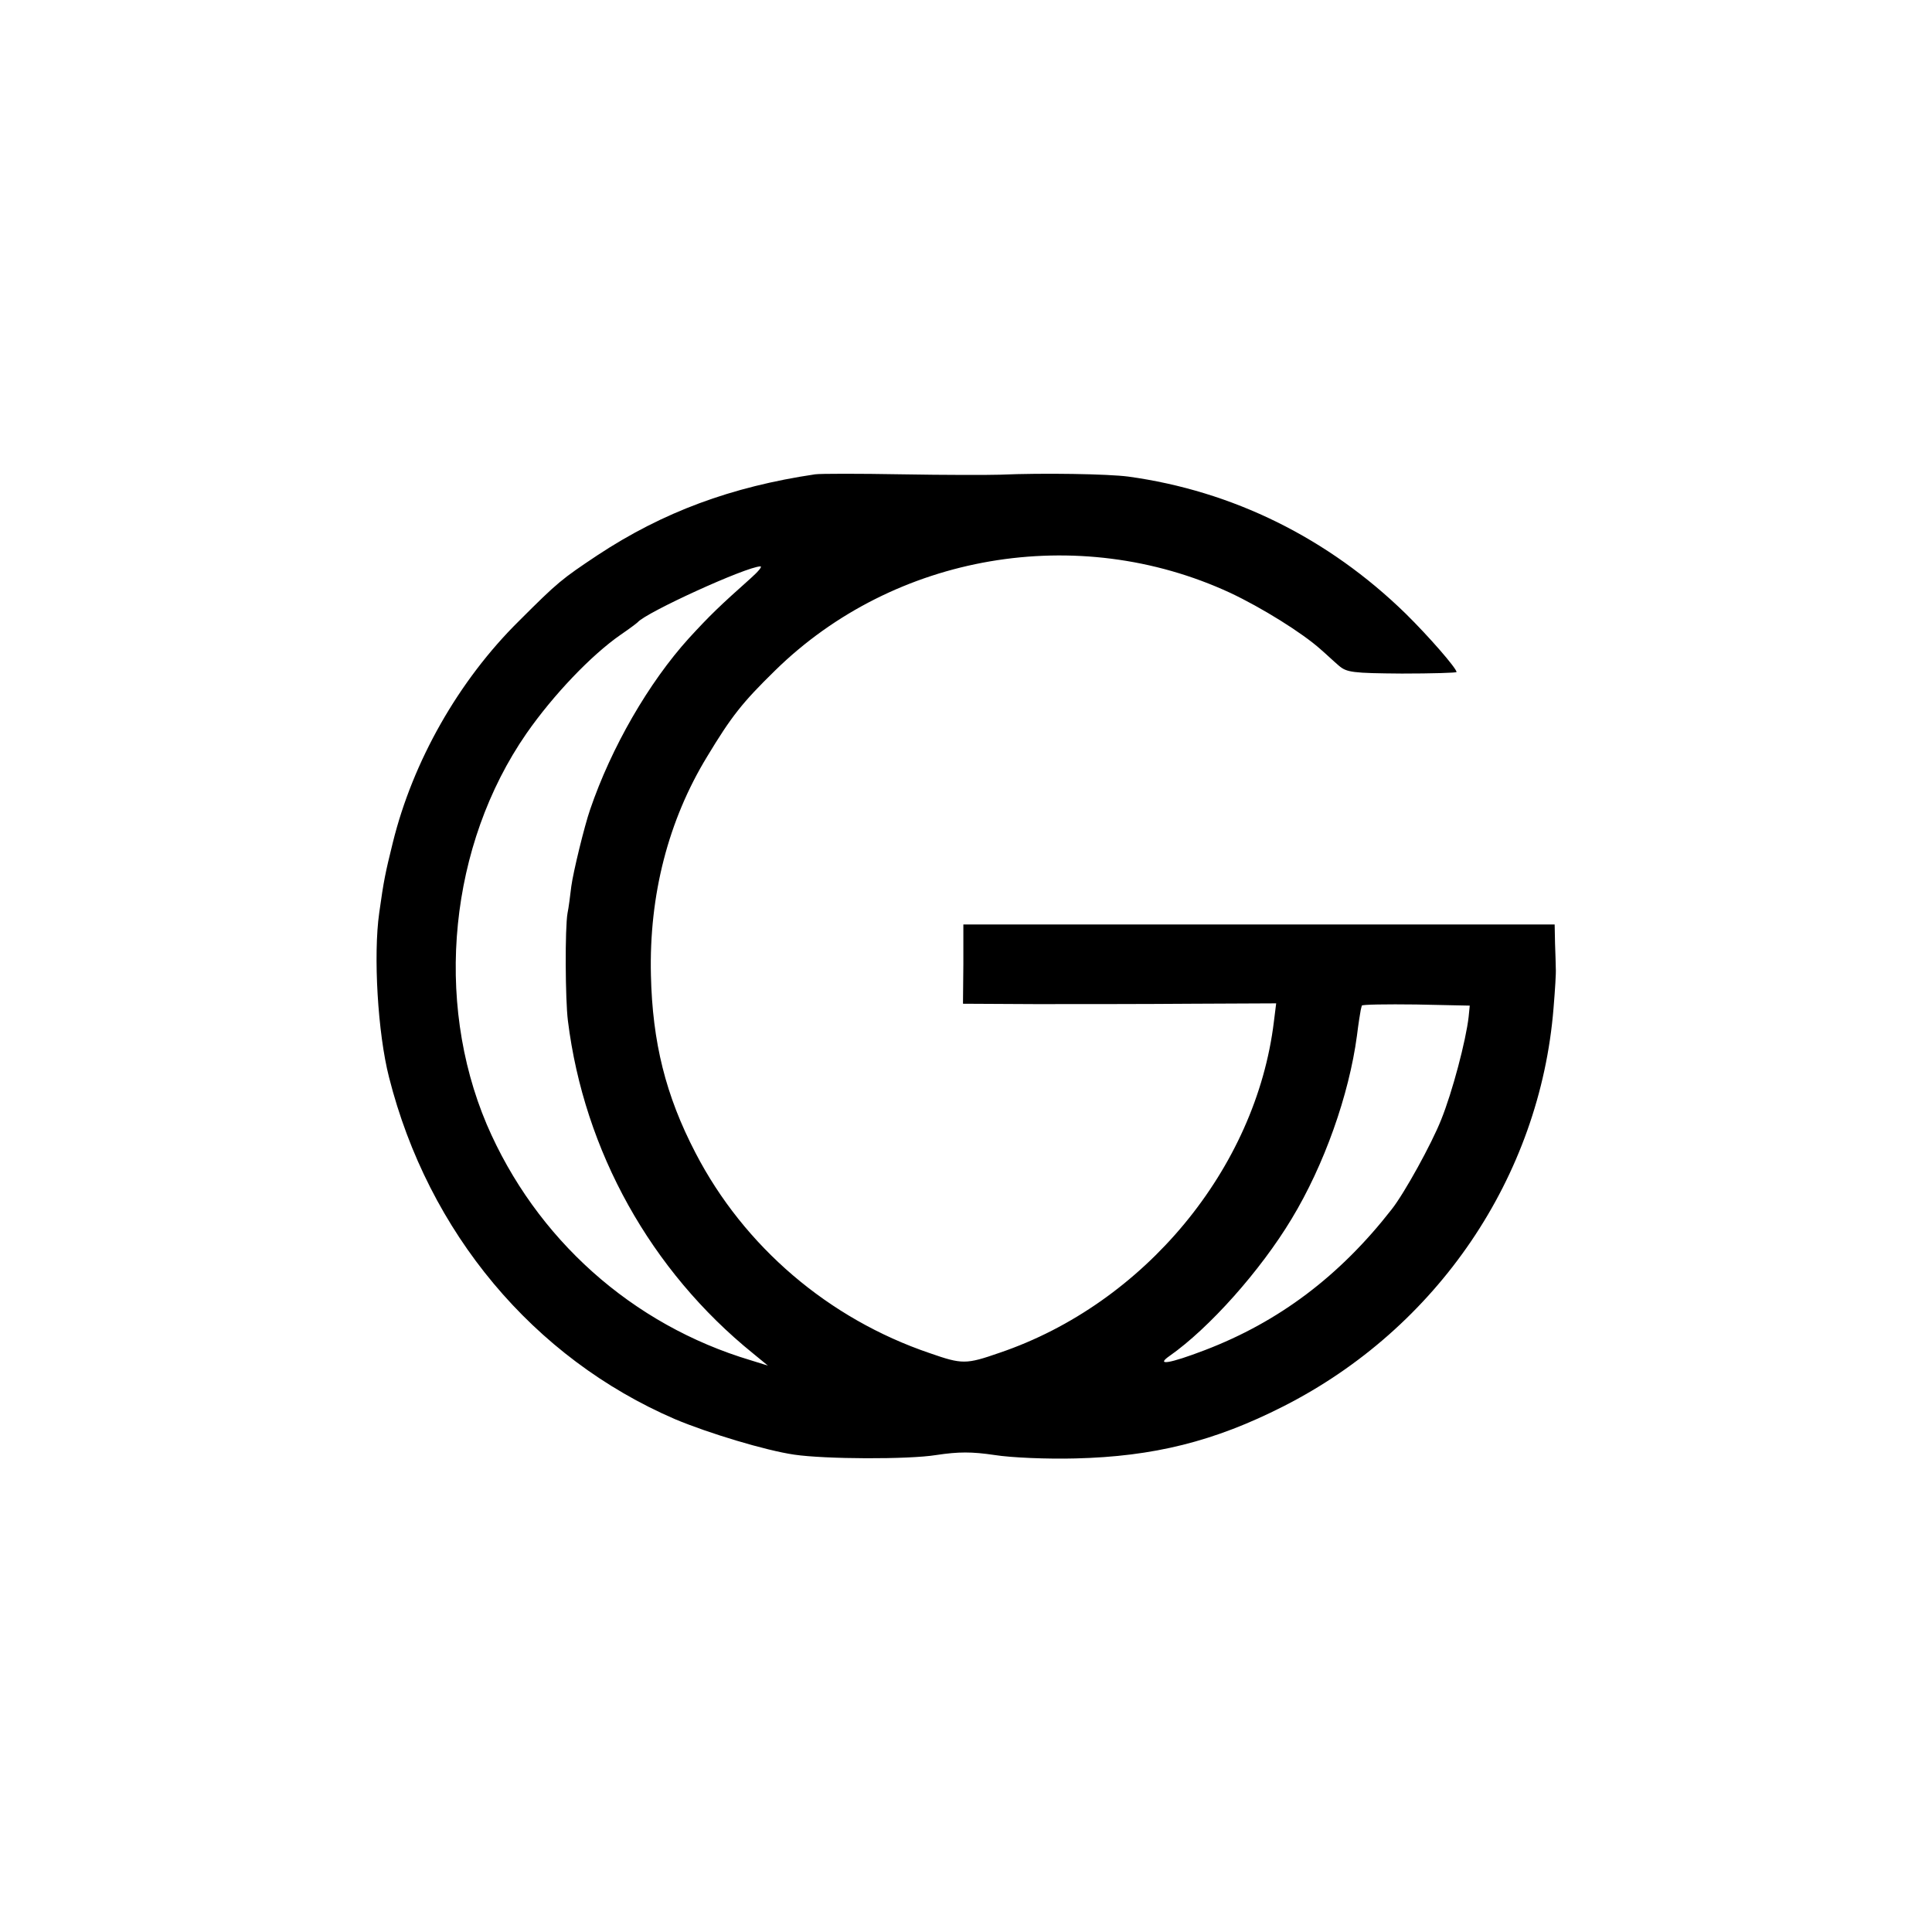 <?xml version="1.0" standalone="no"?>
<!DOCTYPE svg PUBLIC "-//W3C//DTD SVG 20010904//EN"
 "http://www.w3.org/TR/2001/REC-SVG-20010904/DTD/svg10.dtd">
<svg version="1.0" xmlns="http://www.w3.org/2000/svg"
 width="512pt" height="512pt" viewBox="0 0 512 512"
 preserveAspectRatio="xMidYMid meet">
<g transform="translate(0,512) scale(0.1,-0.1)"
fill="#000000" stroke="none">
<path d="M2160 3863 c-222 -33 -403 -100 -576 -214 -96 -64 -105 -71 -209
-175 -160 -158 -281 -372 -334 -587 -20 -81 -24 -100 -36 -186 -16 -112 -4
-319 26 -436 104 -411 382 -744 758 -906 88 -37 240 -83 316 -94 82 -12 302
-13 376 -1 60 9 94 9 155 0 44 -7 140 -11 214 -9 207 5 368 45 551 138 408
207 680 608 716 1055 4 48 7 95 6 105 0 9 -1 40 -2 67 l-1 50 -784 0 -783 0 0
-105 -1 -105 192 -1 c105 0 292 0 415 1 l223 1 -6 -48 c-47 -390 -344 -748
-727 -878 -89 -31 -99 -31 -185 -1 -268 91 -492 282 -621 531 -79 152 -114
293 -118 471 -5 212 46 410 149 579 64 106 93 143 180 228 316 310 802 393
1206 206 83 -39 191 -106 240 -150 14 -12 35 -32 48 -43 21 -18 36 -20 167
-21 80 0 145 2 145 4 0 10 -74 95 -135 155 -205 200 -458 325 -735 363 -53 7
-225 10 -340 5 -30 -1 -147 -1 -260 1 -113 2 -216 2 -230 0z m-170 -275 c-83
-74 -108 -98 -164 -159 -107 -118 -206 -290 -262 -454 -15 -43 -45 -166 -50
-204 -3 -25 -7 -57 -10 -71 -7 -39 -6 -230 1 -285 43 -346 220 -663 491 -882
l39 -32 -45 14 c-315 94 -570 322 -700 625 -140 330 -99 741 105 1036 71 102
172 208 250 262 22 15 42 30 45 33 22 26 287 147 325 148 6 0 -6 -14 -25 -31z
m1902 -1163 c-7 -62 -43 -199 -73 -273 -25 -63 -97 -194 -131 -237 -138 -177
-299 -298 -495 -373 -94 -36 -132 -42 -93 -15 104 73 240 225 323 363 86 142
152 328 173 485 4 33 9 63 10 68 1 4 2 9 3 12 0 3 65 4 144 3 l142 -3 -3 -30z"/>
</g>
</svg>
